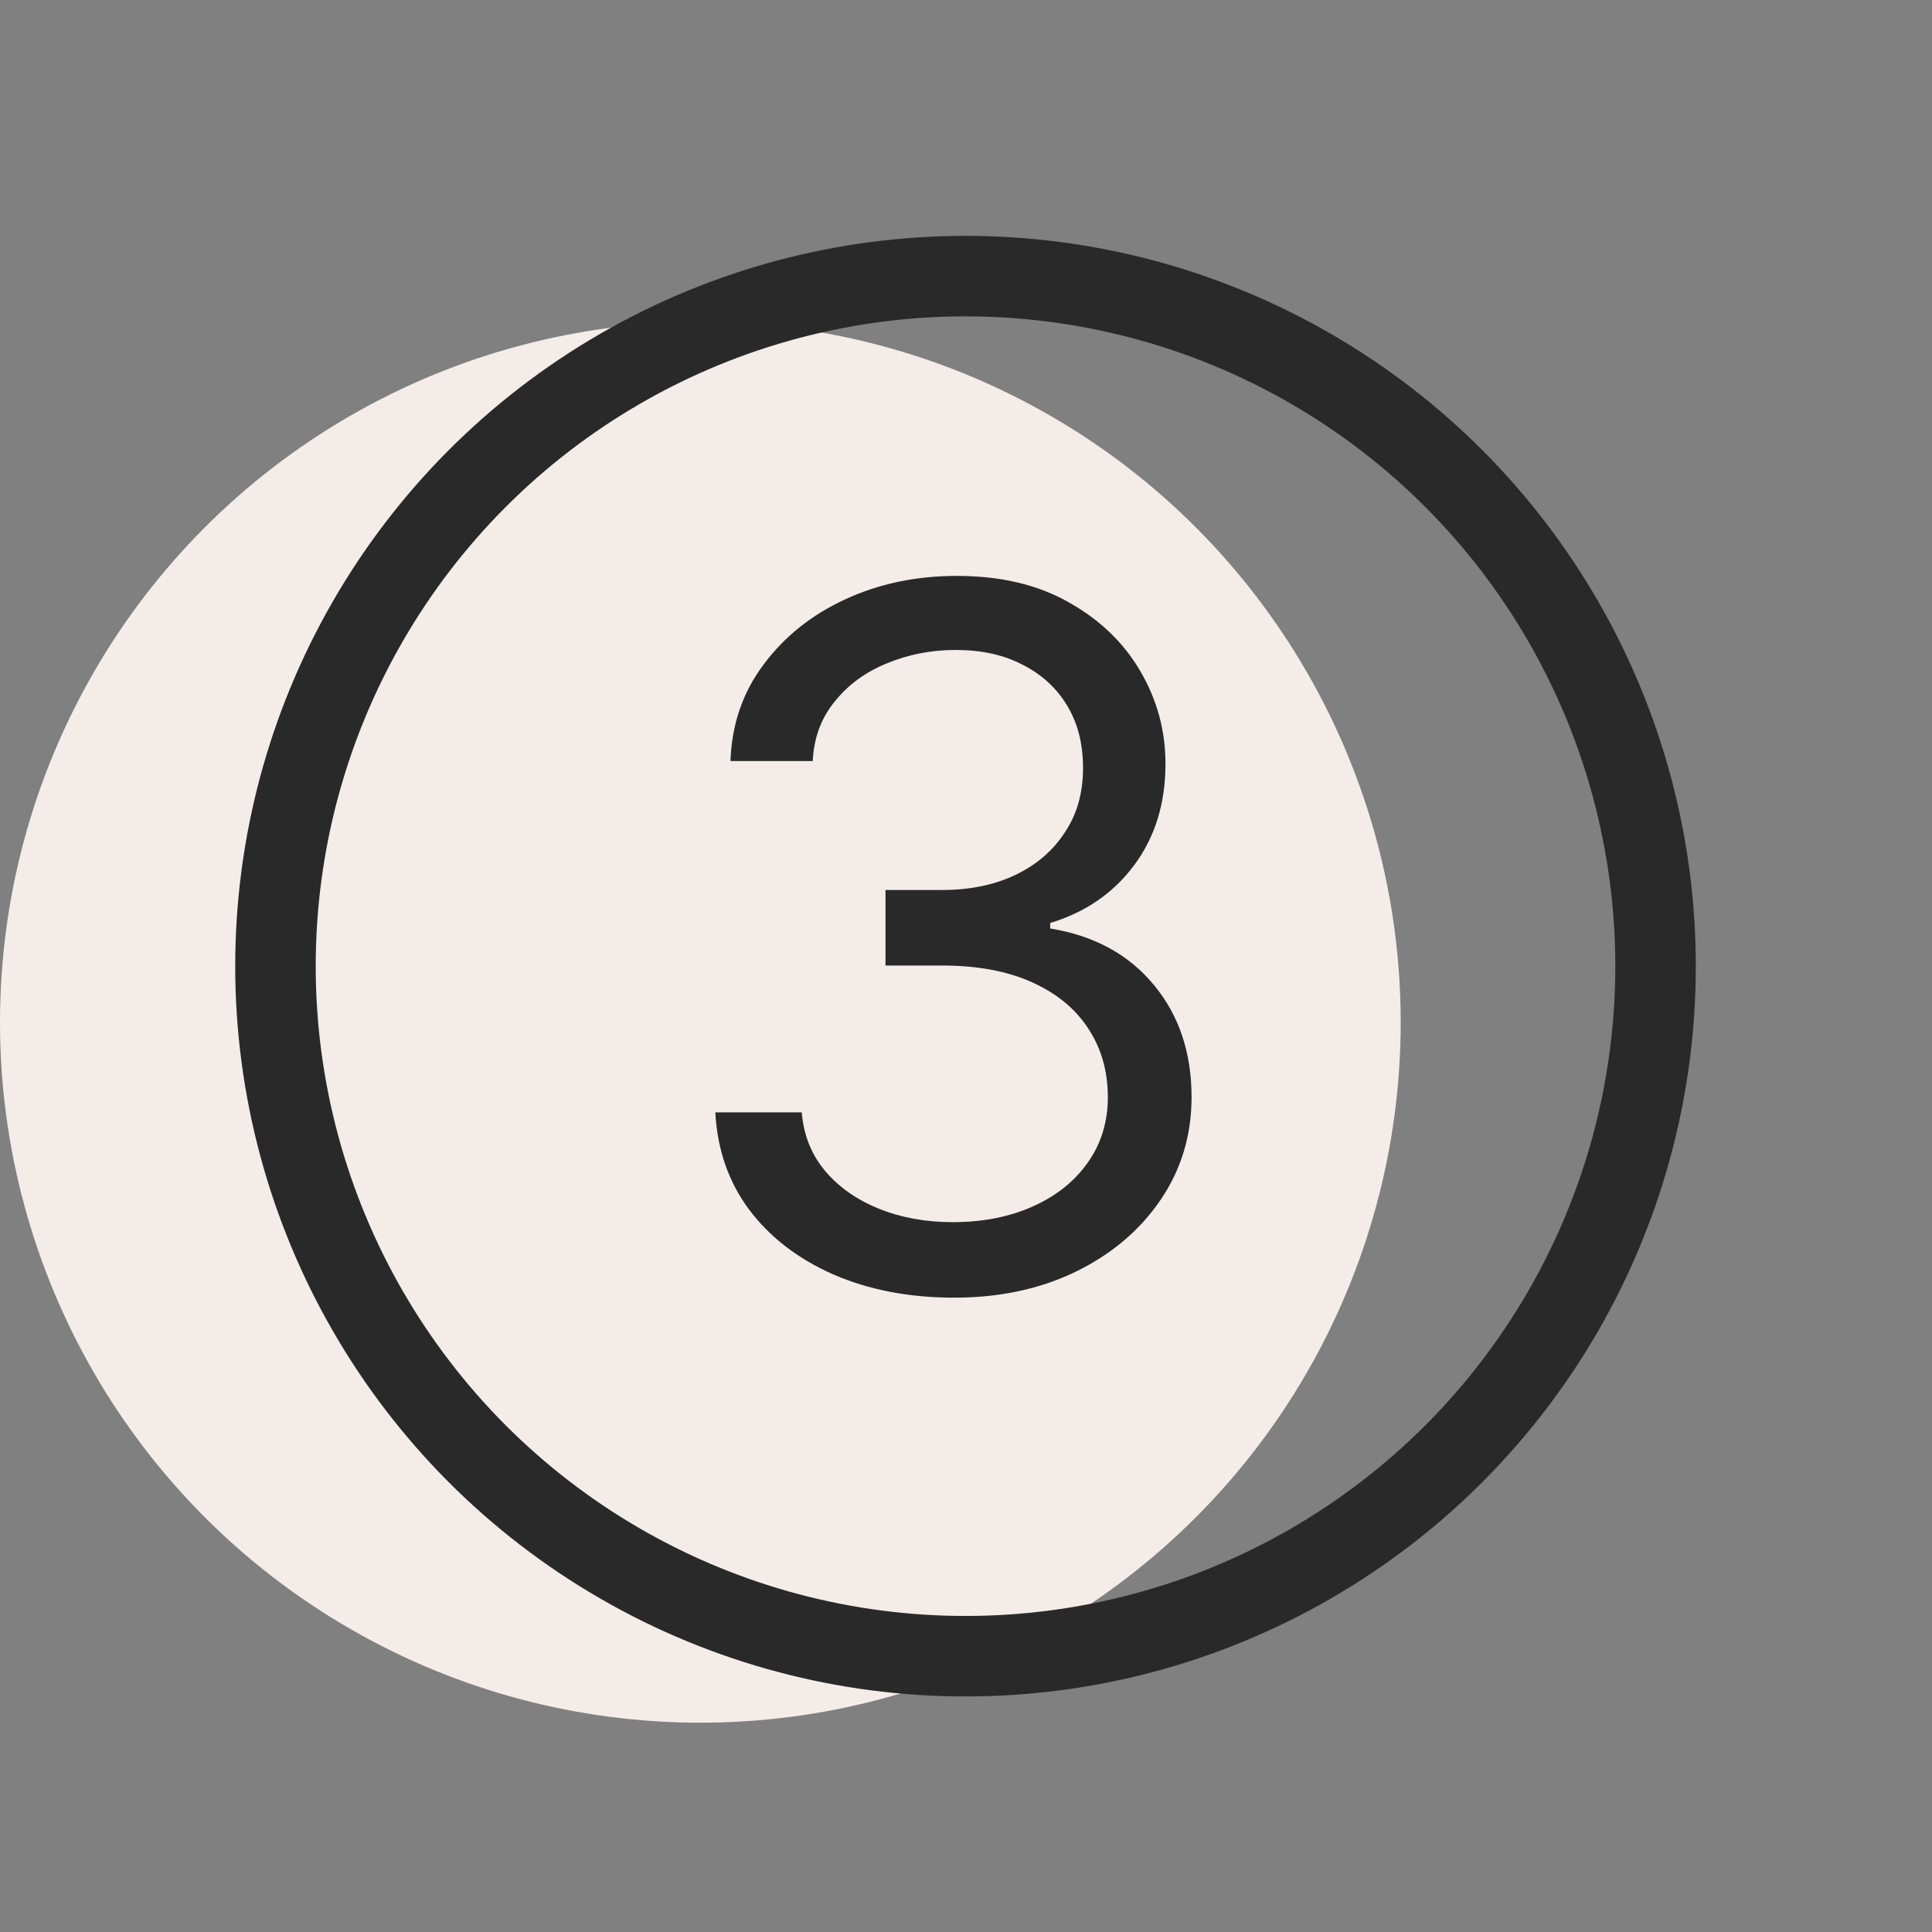 <svg width="12" height="12" viewBox="0 0 12 12" fill="none" xmlns="http://www.w3.org/2000/svg">
<rect x="0" y="0" width="12" height="12" fill="#808080" stroke="none"/>
<circle cx="4.35" cy="6.35" r="4.35" fill="#F4ECE9"/>
<circle cx="5.997" cy="6.001" r="4.286" stroke="#292929" stroke-width="0.5"/>
<g clip-path="url(#clip0_12753_93785)">
<path d="M5.926 8.06C5.645 8.06 5.394 8.011 5.174 7.915C4.955 7.818 4.781 7.684 4.652 7.512C4.524 7.339 4.455 7.138 4.443 6.909H4.98C4.991 7.05 5.04 7.171 5.125 7.273C5.21 7.374 5.322 7.452 5.46 7.508C5.597 7.563 5.75 7.591 5.918 7.591C6.105 7.591 6.271 7.558 6.416 7.493C6.561 7.428 6.675 7.337 6.757 7.22C6.839 7.104 6.881 6.969 6.881 6.815C6.881 6.655 6.841 6.513 6.761 6.391C6.682 6.268 6.565 6.171 6.412 6.102C6.259 6.032 6.071 5.997 5.849 5.997H5.5V5.528H5.849C6.023 5.528 6.175 5.497 6.305 5.435C6.438 5.372 6.54 5.284 6.614 5.17C6.69 5.057 6.727 4.923 6.727 4.77C6.727 4.622 6.695 4.494 6.629 4.384C6.564 4.275 6.472 4.19 6.352 4.129C6.234 4.067 6.095 4.037 5.935 4.037C5.784 4.037 5.642 4.065 5.509 4.12C5.376 4.174 5.268 4.253 5.185 4.357C5.101 4.459 5.055 4.582 5.048 4.727H4.537C4.545 4.499 4.614 4.298 4.744 4.126C4.873 3.953 5.042 3.818 5.251 3.722C5.461 3.625 5.692 3.577 5.943 3.577C6.213 3.577 6.445 3.631 6.638 3.741C6.831 3.849 6.979 3.991 7.083 4.169C7.187 4.347 7.239 4.538 7.239 4.744C7.239 4.99 7.174 5.2 7.045 5.373C6.917 5.546 6.743 5.666 6.523 5.733V5.767C6.798 5.812 7.013 5.93 7.168 6.119C7.323 6.306 7.401 6.538 7.401 6.815C7.401 7.053 7.336 7.266 7.207 7.455C7.079 7.642 6.904 7.79 6.683 7.898C6.461 8.006 6.209 8.06 5.926 8.06Z" fill="#292929"/>
</g>
<defs>
<clipPath id="clip0_12753_93785">
<rect width="12" height="12" fill="white"/>
</clipPath>
</defs>
</svg>
